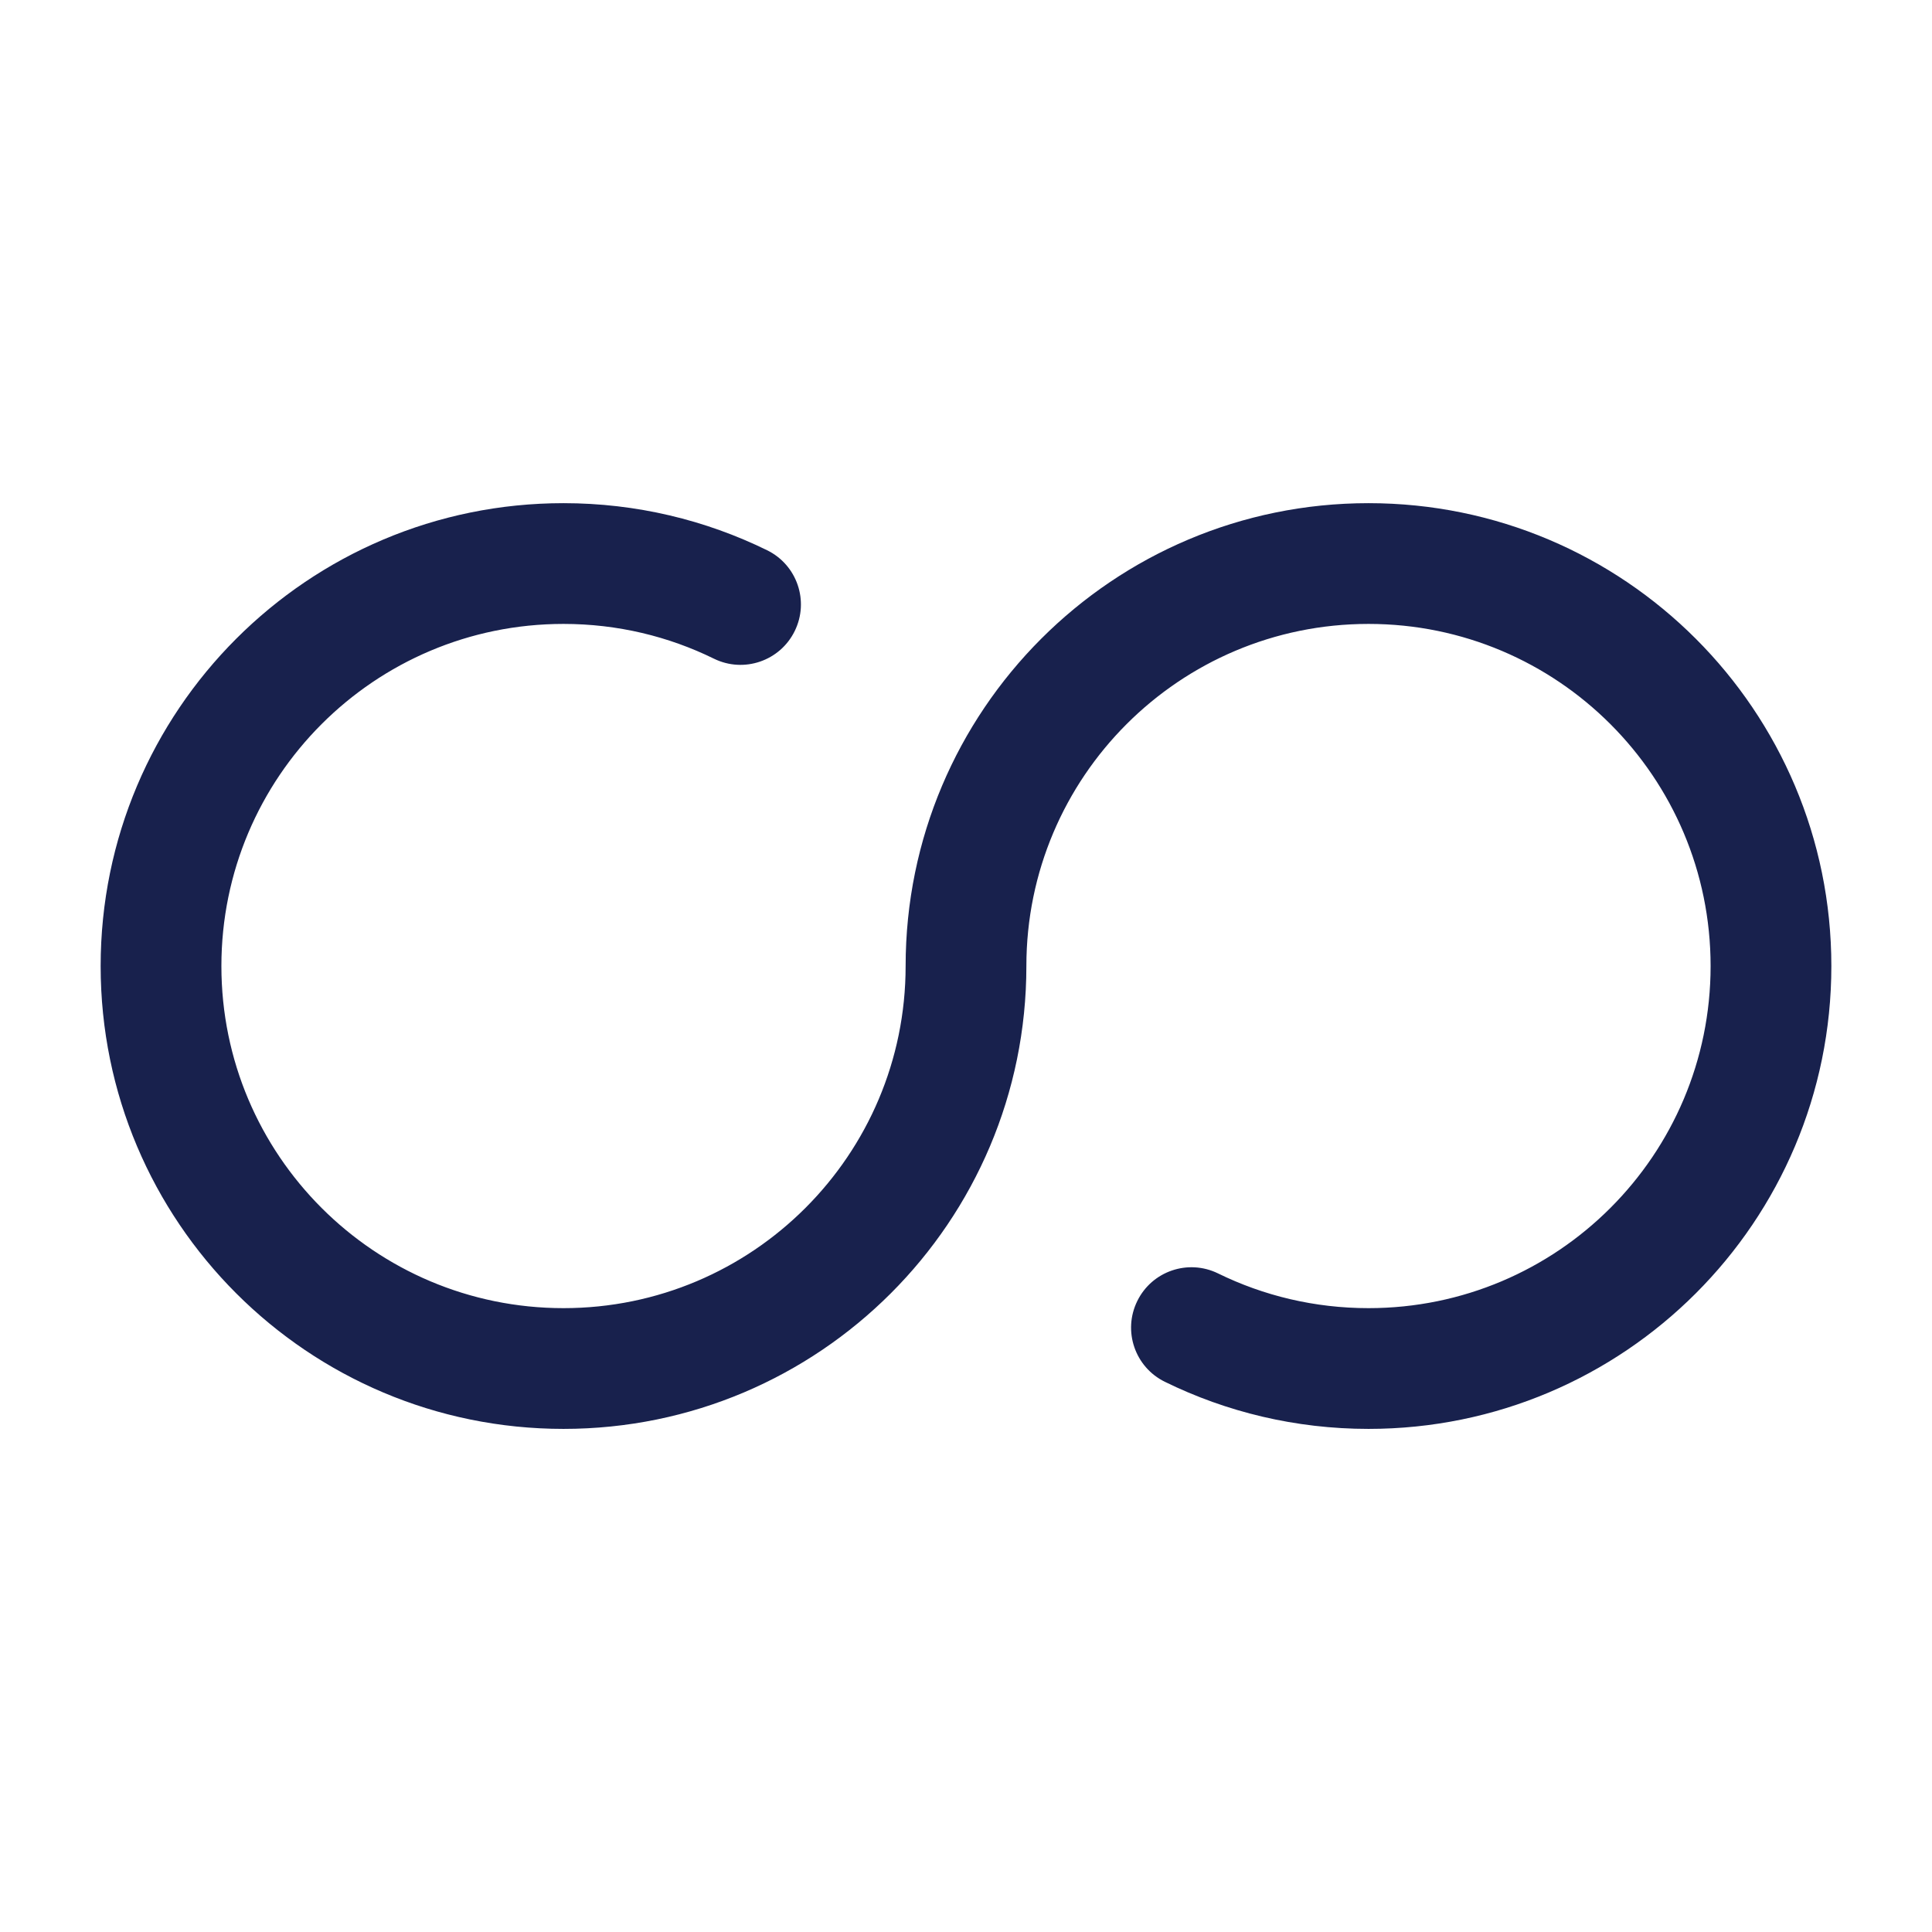 <svg width="32" height="32" viewBox="0 0 32 32" fill="none" xmlns="http://www.w3.org/2000/svg">
<path fill-rule="evenodd" clip-rule="evenodd" d="M22.667 10.334C19.537 10.334 17 12.871 17 16.001C17 20.235 13.568 23.667 9.333 23.667C5.099 23.667 1.667 20.235 1.667 16.001C1.667 11.767 5.099 8.334 9.333 8.334C10.541 8.334 11.687 8.614 12.706 9.114C13.202 9.357 13.407 9.956 13.163 10.452C12.92 10.948 12.321 11.153 11.825 10.91C11.074 10.541 10.229 10.334 9.333 10.334C6.204 10.334 3.667 12.871 3.667 16.001C3.667 19.13 6.204 21.667 9.333 21.667C12.463 21.667 15 19.13 15 16.001C15 11.767 18.433 8.334 22.667 8.334C26.901 8.334 30.333 11.767 30.333 16.001C30.333 20.235 26.901 23.667 22.667 23.667C21.459 23.667 20.313 23.387 19.294 22.887C18.798 22.644 18.593 22.045 18.837 21.549C19.08 21.053 19.679 20.849 20.175 21.092C20.926 21.46 21.771 21.667 22.667 21.667C25.796 21.667 28.333 19.13 28.333 16.001C28.333 12.871 25.796 10.334 22.667 10.334Z" fill="#18214D"/>
</svg>
